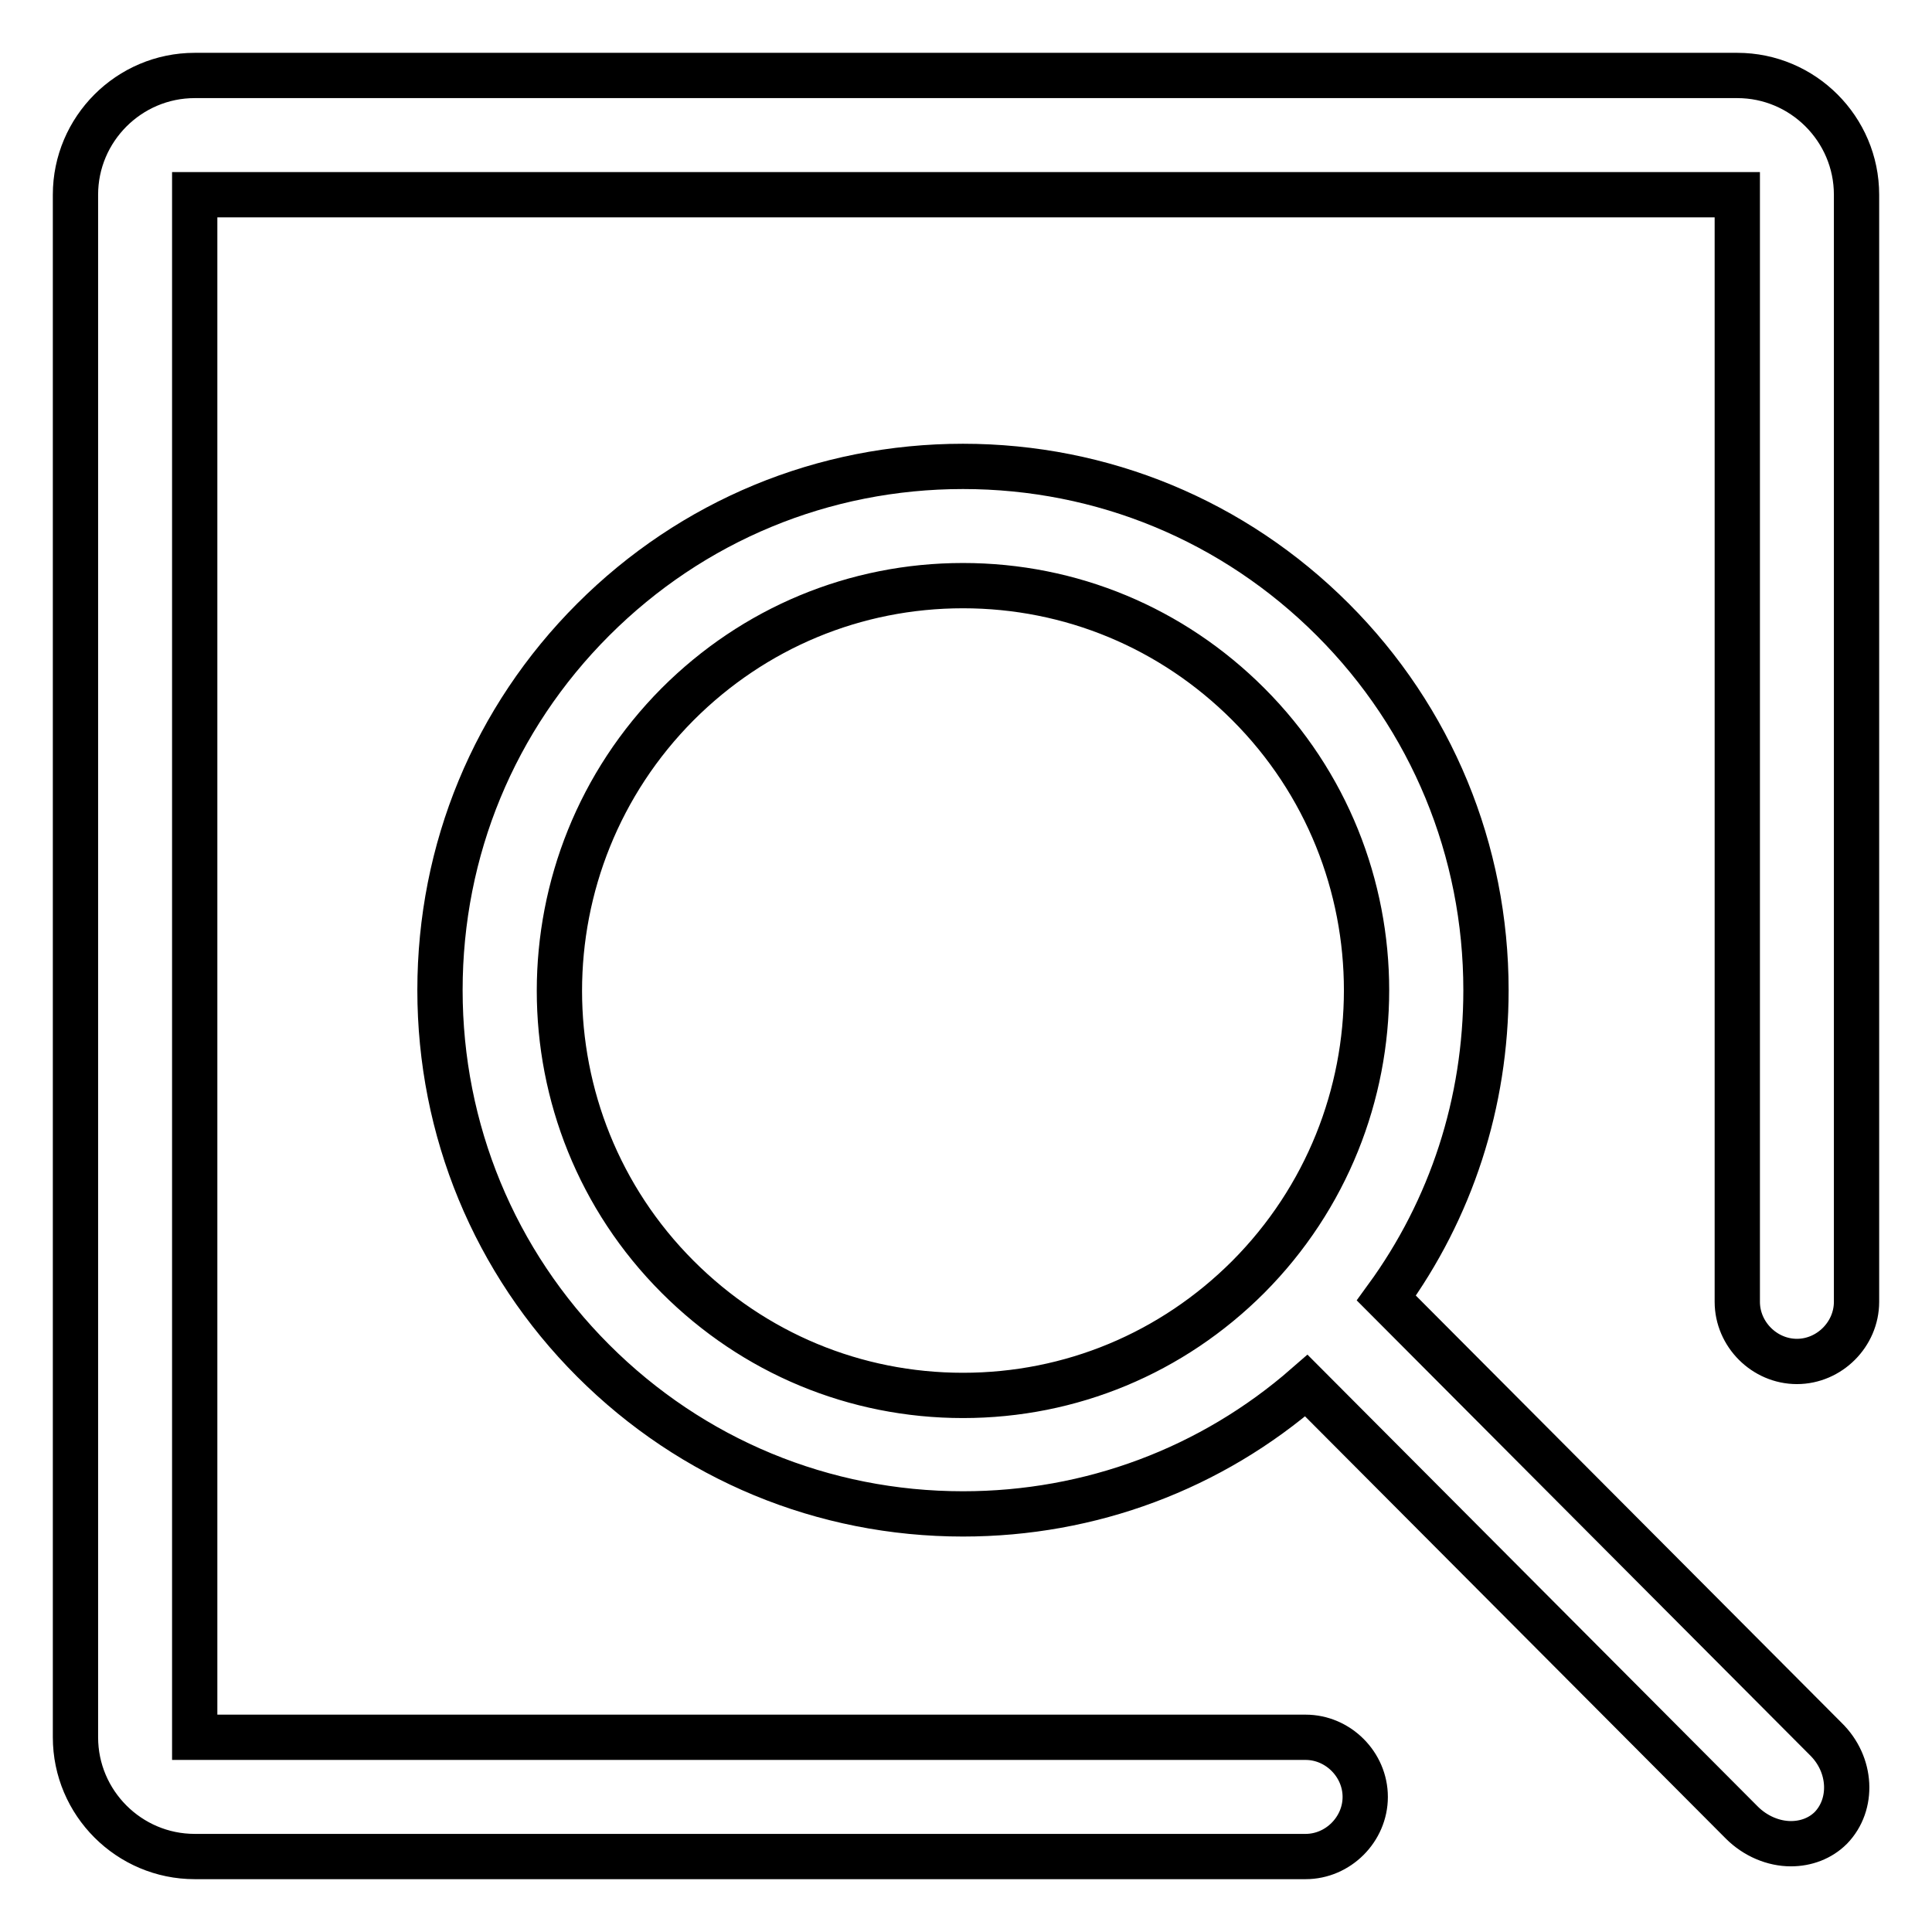 <?xml version="1.0" encoding="utf-8"?>
<!-- Svg Vector Icons : http://www.onlinewebfonts.com/icon -->
<!DOCTYPE svg PUBLIC "-//W3C//DTD SVG 1.1//EN" "http://www.w3.org/Graphics/SVG/1.1/DTD/svg11.dtd">
<svg version="1.1" xmlns="http://www.w3.org/2000/svg" xmlns:xlink="http://www.w3.org/1999/xlink" x="0px" y="0px" viewBox="0 0 256 256" enable-background="new 0 0 256 256" xml:space="preserve">
<g> <path stroke-width="6" fill-opacity="0" stroke="#000000"  d="M183.7,172c8.6-11.8,13.2-25.9,13.2-40.8c0-18.5-7.2-36-20.3-49.1c-13.1-13.1-30.5-20.3-49-20.3 c0,0,0,0,0,0c-18.5,0-35.9,7.2-49,20.3c-13.1,13.1-20.3,30.5-20.3,49.1c0,18.5,7.2,36,20.3,49.1c13.1,13.1,30.5,20.3,49,20.3 c16.9,0,32.9-6,45.5-17l57.7,57.9c1.8,1.8,4.2,2.8,6.5,2.8c2,0,3.9-0.7,5.3-2.1c3-3.1,2.8-8.4-0.7-11.8L183.7,172z M127.6,184.9 c-14.3,0-27.7-5.6-37.8-15.7c-20.9-20.9-20.9-54.9,0-75.9c10.1-10.1,23.5-15.7,37.8-15.7c14.3,0,27.7,5.6,37.8,15.7 c20.9,20.9,20.9,54.9,0,75.9C155.3,179.3,141.9,184.9,127.6,184.9z M230.2,10H25.8C17.1,10,10,17.1,10,25.8v204.4 c0,8.7,7.1,15.8,15.8,15.8H173c4.3,0,7.9-3.6,7.9-7.9c0-4.3-3.6-7.9-7.9-7.9H25.8V25.8h204.4v146.7c0,4.3,3.6,7.9,7.9,7.9 c4.3,0,7.9-3.6,7.9-7.9V25.8C246,17.1,238.9,10,230.2,10z"/></g>
</svg>